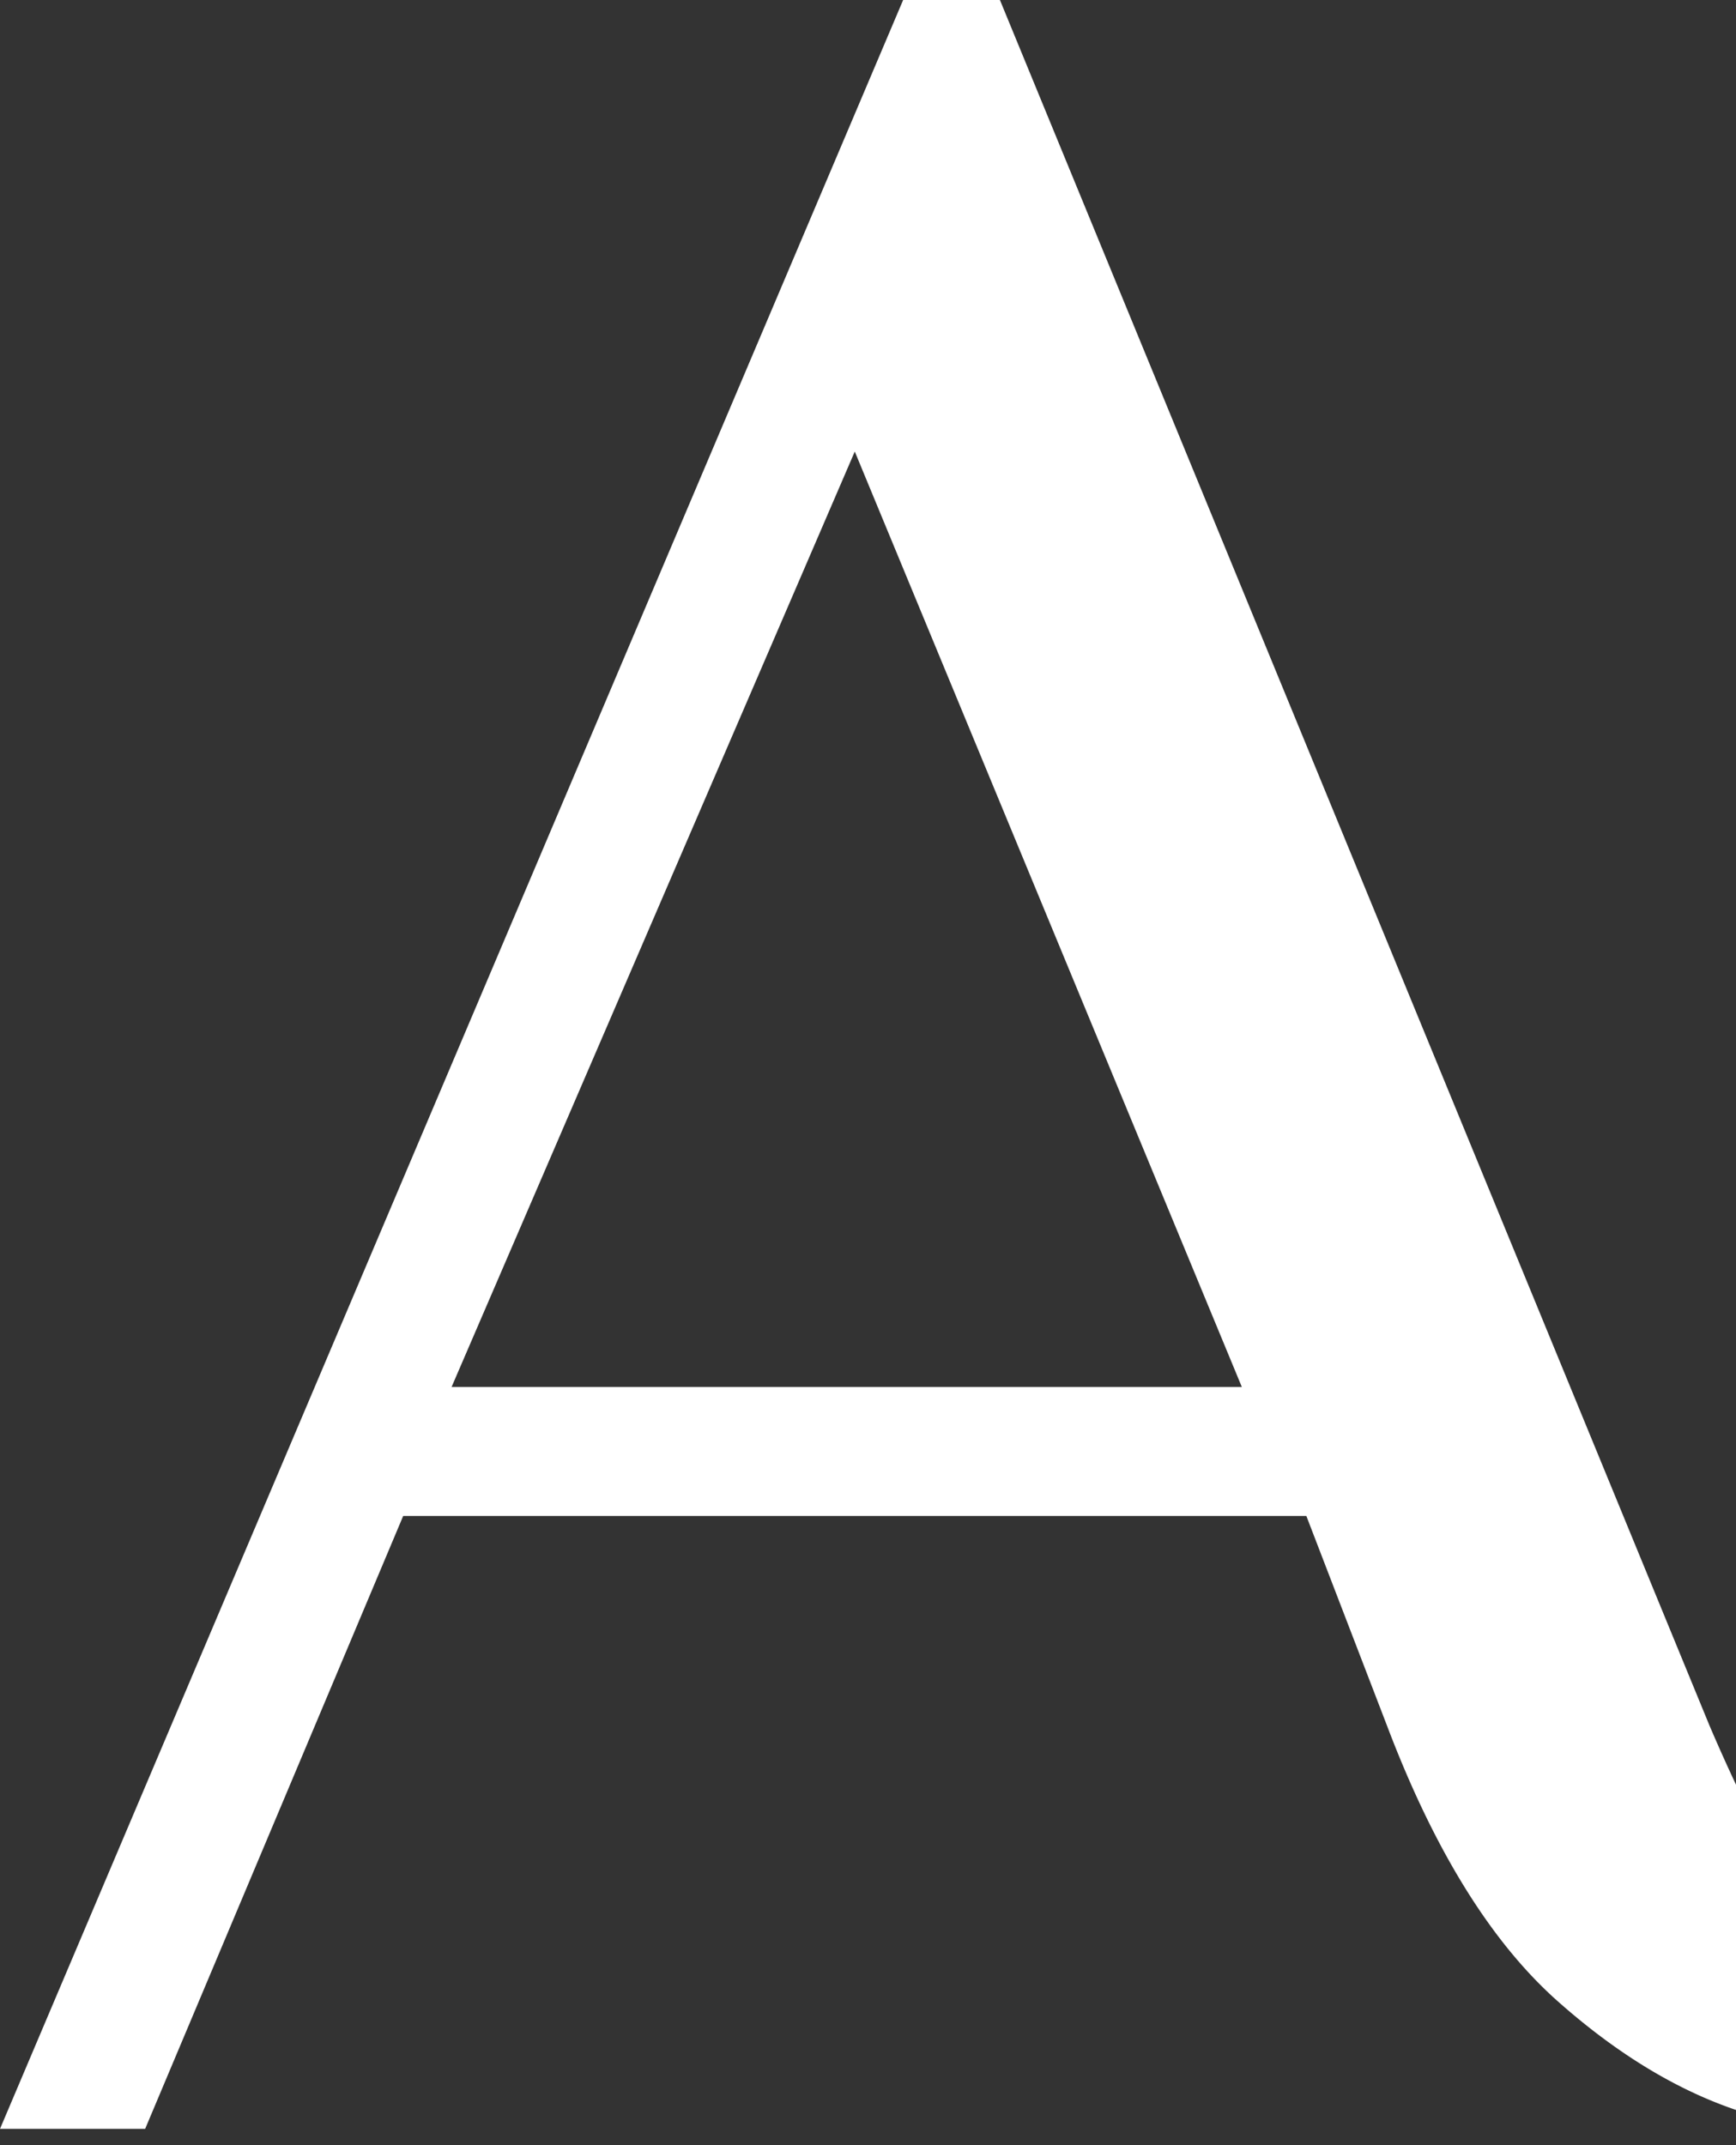 <svg xmlns="http://www.w3.org/2000/svg" xmlns:xlink="http://www.w3.org/1999/xlink" width="213.485" height="263.781" viewBox="0 0 213.485 263.781"><rect x="0" y="0" width="213.485" height="263.781" fill="#333333" stroke="none"/><defs><clipPath id="clip-path"><rect id="Rectangle_8" data-name="Rectangle 8" width="213.485" height="263.781" transform="translate(71.515 32.275)" fill="#fff"></rect></clipPath></defs><g id="Groupe_3" data-name="Groupe 3" transform="translate(-71.515 -32.275)"><g id="Groupe_2" data-name="Groupe 2" clip-path="url(#clip-path)"><path id="Trac&#xE9;_1" data-name="Trac&#xE9; 1" d="M279.148,282.352q-8.73,0-21.42-3.373T232.739,264.7q-12.3-10.907-21.023-33.915L201.8,205H90.731L59,280.369H41.15l111.065-261.8h11.9L251.38,230.785Q260.9,253,269.628,261.923t25.387,10.513v7.934a74.681,74.681,0,0,1-7.339,1.389,60.33,60.33,0,0,1-8.528.594M96.683,189.136h97.182L146.266,74.1Z" transform="translate(30.365 13.704)" fill="#fff"></path></g></g></svg>